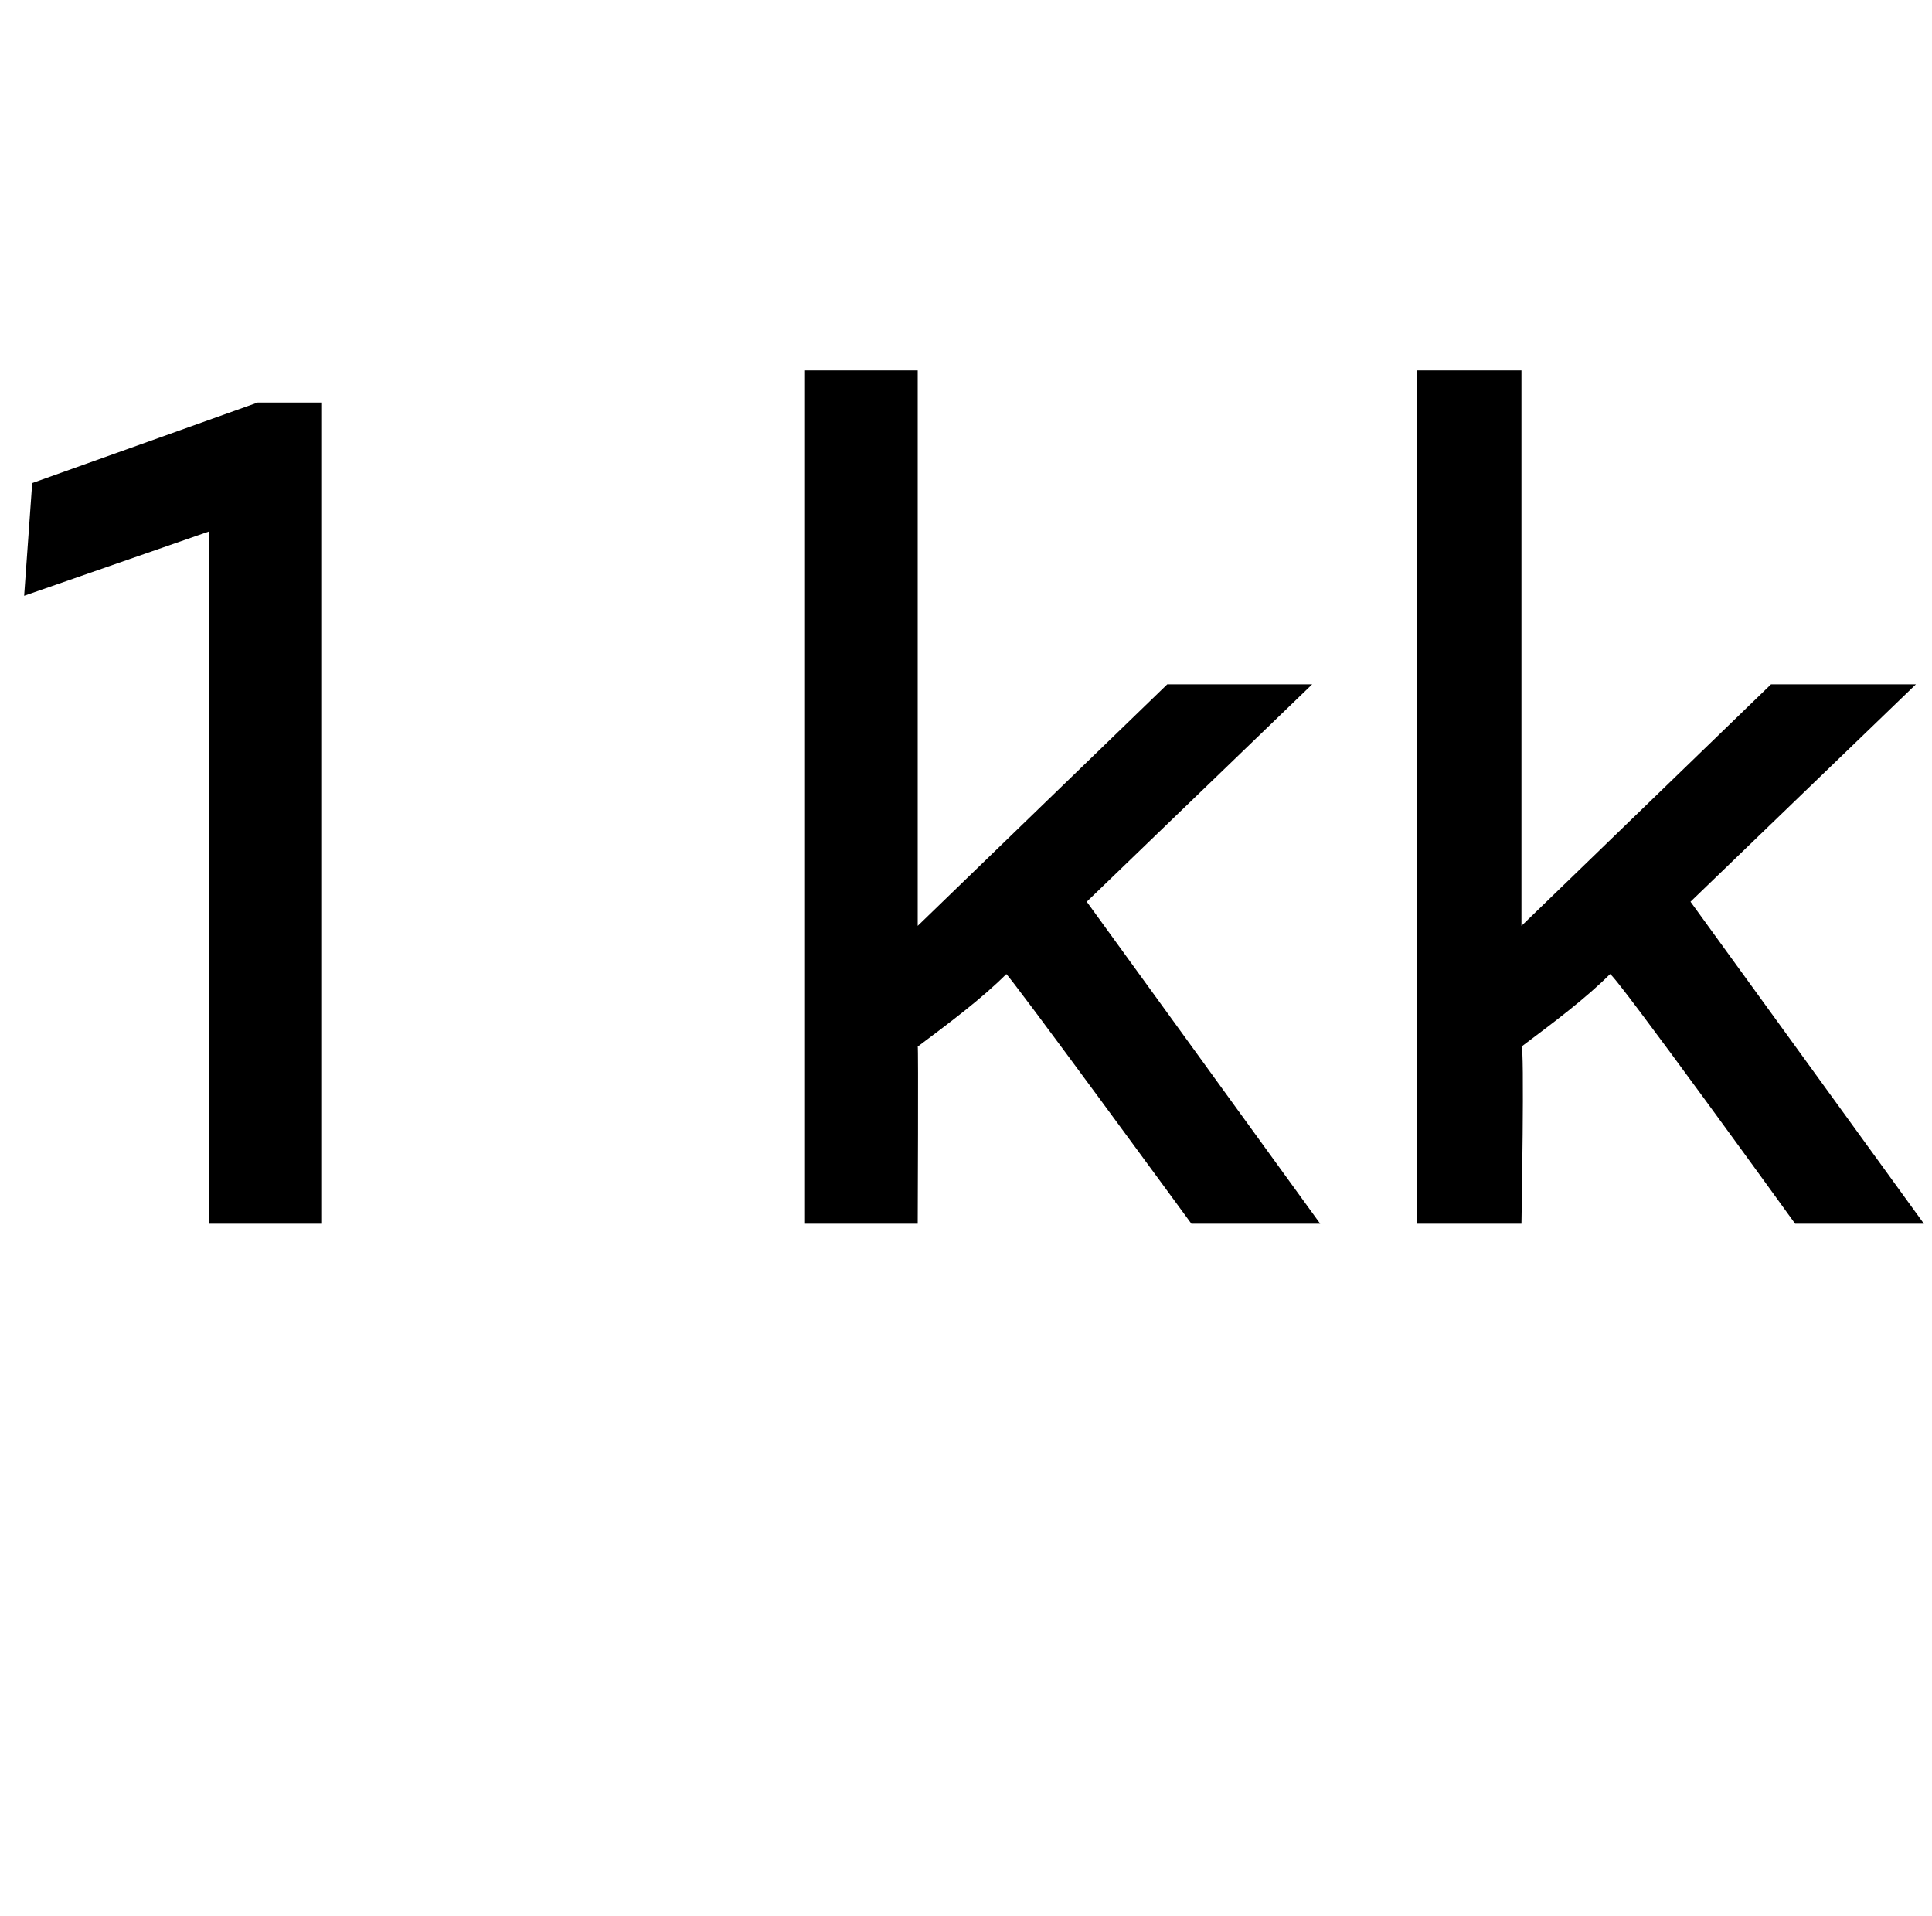 <?xml version="1.0" standalone="no"?>
<!DOCTYPE svg PUBLIC "-//W3C//DTD SVG 1.1//EN" "http://www.w3.org/Graphics/SVG/1.1/DTD/svg11.dtd">
<svg xmlns="http://www.w3.org/2000/svg" version="1.1" width="24px" height="23.8px" viewBox="0 -4 24 23.8" style="top:-4px">
  <desc>1 kk</desc>
  <defs/>
  <g id="Polygon172632">
    <path d="M 2.6 2.6 L 0.3 3.4 L 0.4 2 L 3.2 1 L 4 1 L 4 11.2 L 2.6 11.2 L 2.6 2.6 Z M 10 0.6 L 11.4 0.6 L 11.4 7.5 L 14.5 4.5 L 16.3 4.5 L 13.5 7.2 L 16.4 11.2 L 14.8 11.2 C 14.8 11.2 12.51 8.07 12.5 8.1 C 12.2 8.4 11.8 8.7 11.4 9 C 11.41 8.96 11.4 11.2 11.4 11.2 L 10 11.2 L 10 0.6 Z M 17.6 0.6 L 18.9 0.6 L 18.9 7.5 L 22 4.5 L 23.8 4.5 L 21 7.2 L 23.9 11.2 L 22.3 11.2 C 22.3 11.2 20.04 8.07 20 8.1 C 19.7 8.4 19.3 8.7 18.9 9 C 18.94 8.96 18.9 11.2 18.9 11.2 L 17.6 11.2 L 17.6 0.6 Z " stroke="none" fill="#000"/>
  </g>
</svg>